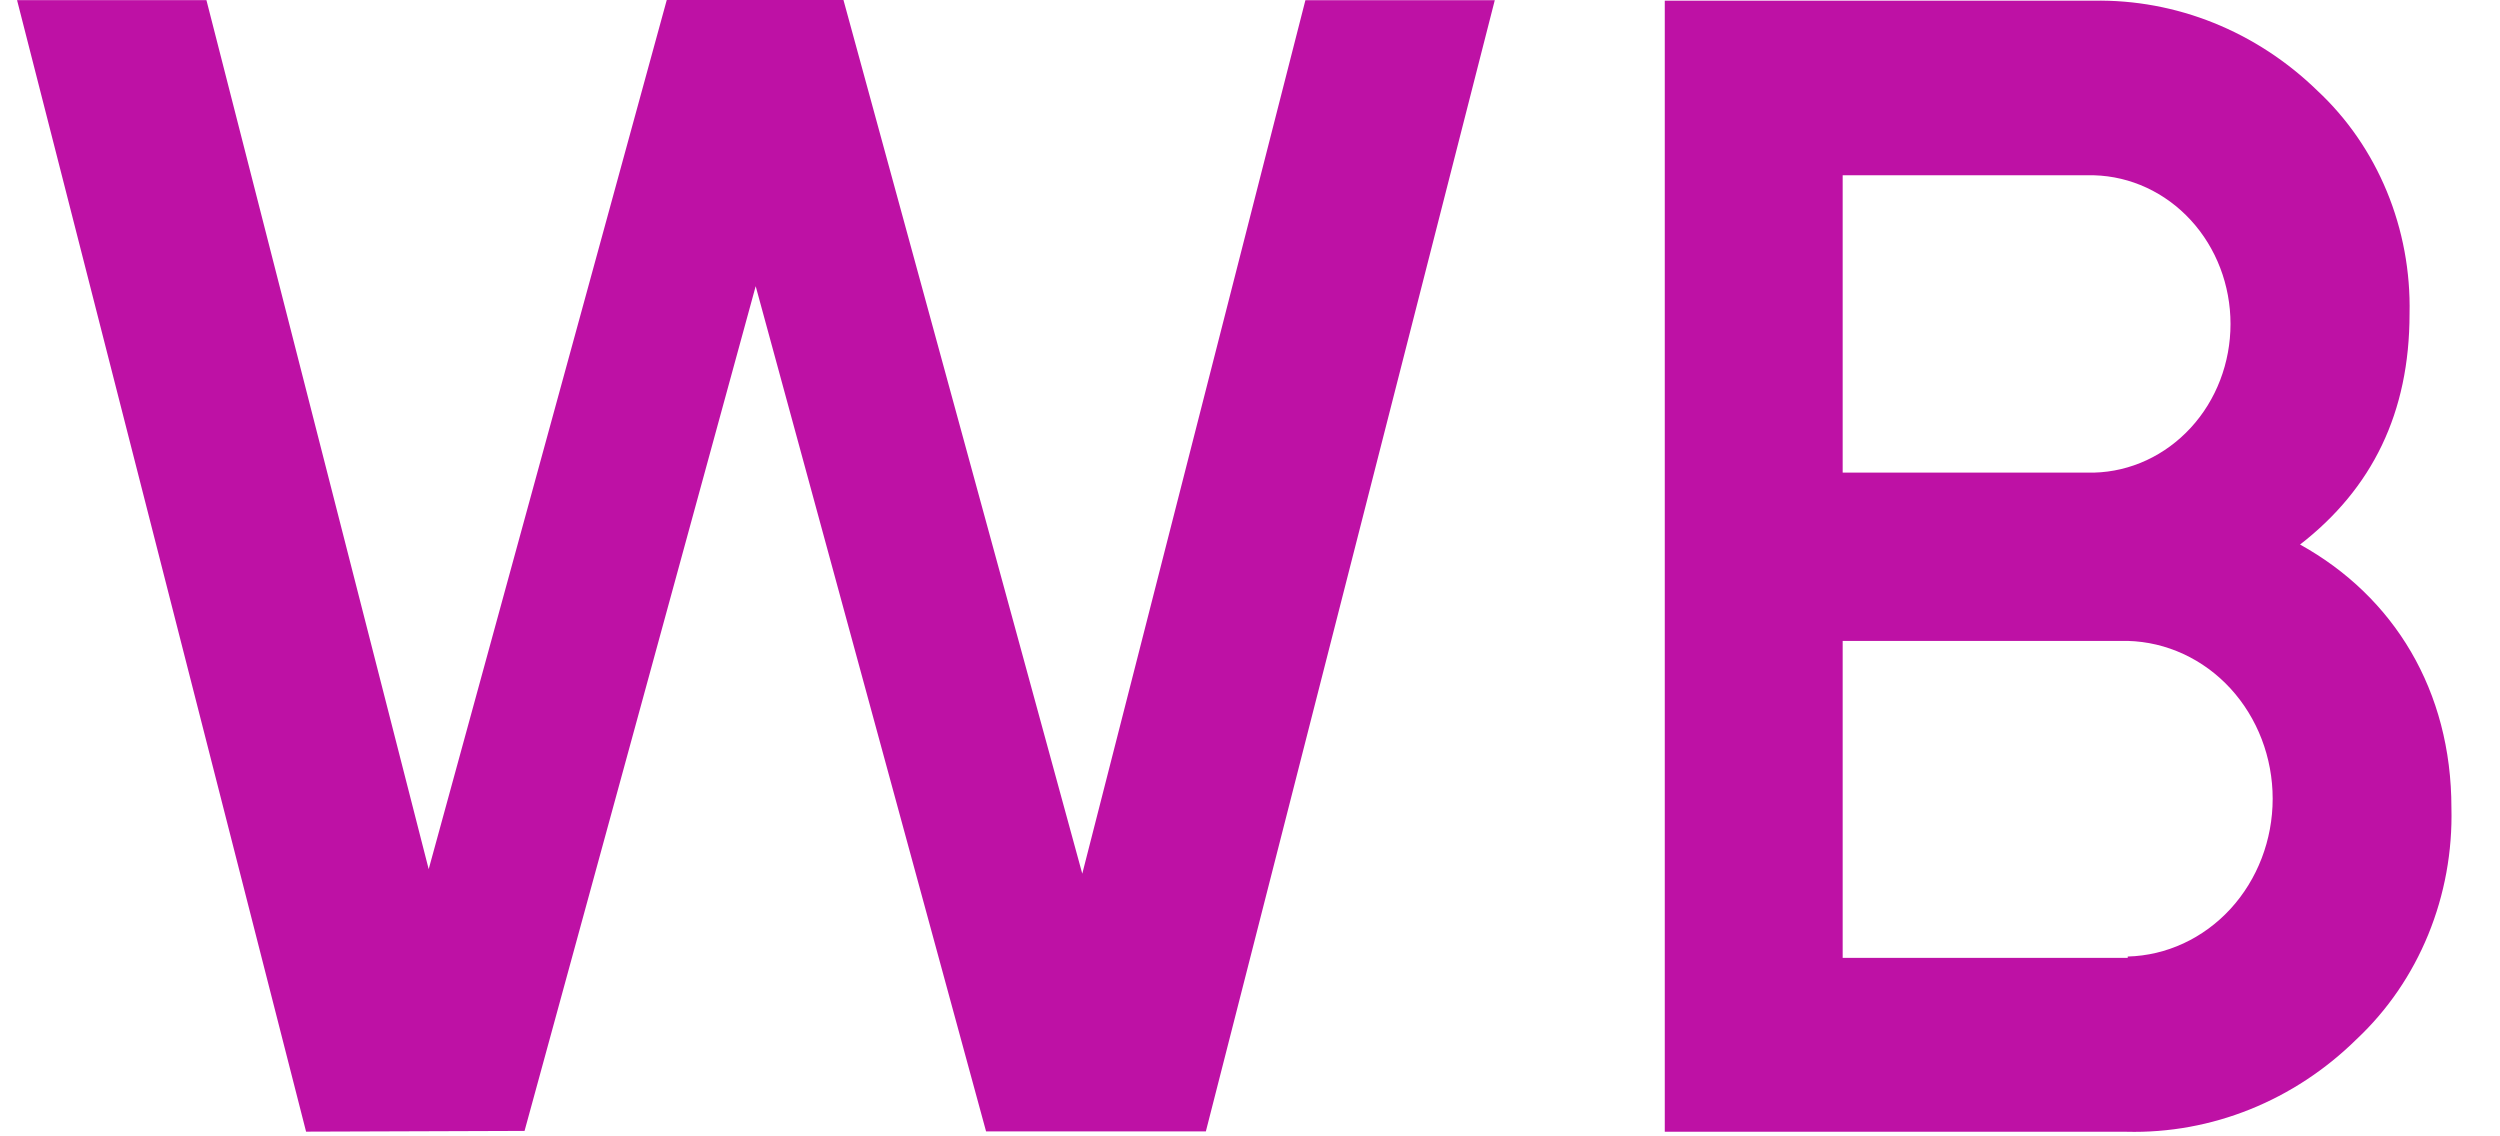 <svg width="44" height="20" viewBox="0 0 44 20" fill="none" xmlns="http://www.w3.org/2000/svg">
<g id="wildberries-logo 3" clip-path="url(#clip0_2051_7925)">
<path id="Vector" d="M5.387 19.917L0.3 0.002H3.633L7.545 15.297L11.735 0H14.845L19.048 15.377L22.975 0.004H26.308L21.223 19.913H17.355L13.3 5.037L9.232 19.904L5.387 19.917Z" fill="#BE11A5"/>
<path id="Vector_2" d="M43.145 14.218C43.164 14.984 43.025 15.746 42.737 16.449C42.449 17.153 42.019 17.78 41.478 18.288C40.379 19.372 38.924 19.957 37.425 19.919H29.3V0.012H36.843C38.3 -0.016 39.712 0.551 40.786 1.596C41.311 2.085 41.728 2.69 42.008 3.368C42.288 4.046 42.425 4.782 42.408 5.522C42.408 7.265 41.752 8.598 40.481 9.584C42.136 10.501 43.145 12.156 43.145 14.218ZM32.431 3.085V8.318H36.856C37.499 8.301 38.109 8.017 38.558 7.528C39.007 7.04 39.257 6.384 39.257 5.702C39.257 5.019 39.007 4.364 38.558 3.875C38.109 3.386 37.499 3.103 36.856 3.085H32.431ZM37.448 16.835C38.13 16.817 38.779 16.516 39.256 15.997C39.732 15.478 39.999 14.782 39.999 14.057C39.999 13.333 39.732 12.636 39.256 12.117C38.779 11.598 38.13 11.298 37.448 11.28H32.431V16.858H37.448V16.835Z" fill="#BE11A5"/>
</g>
<defs>
<clipPath id="clip0_2051_7925">
<rect width="43" height="20" fill="white" transform="translate(0.3)"/>
</clipPath>
</defs>
</svg>
